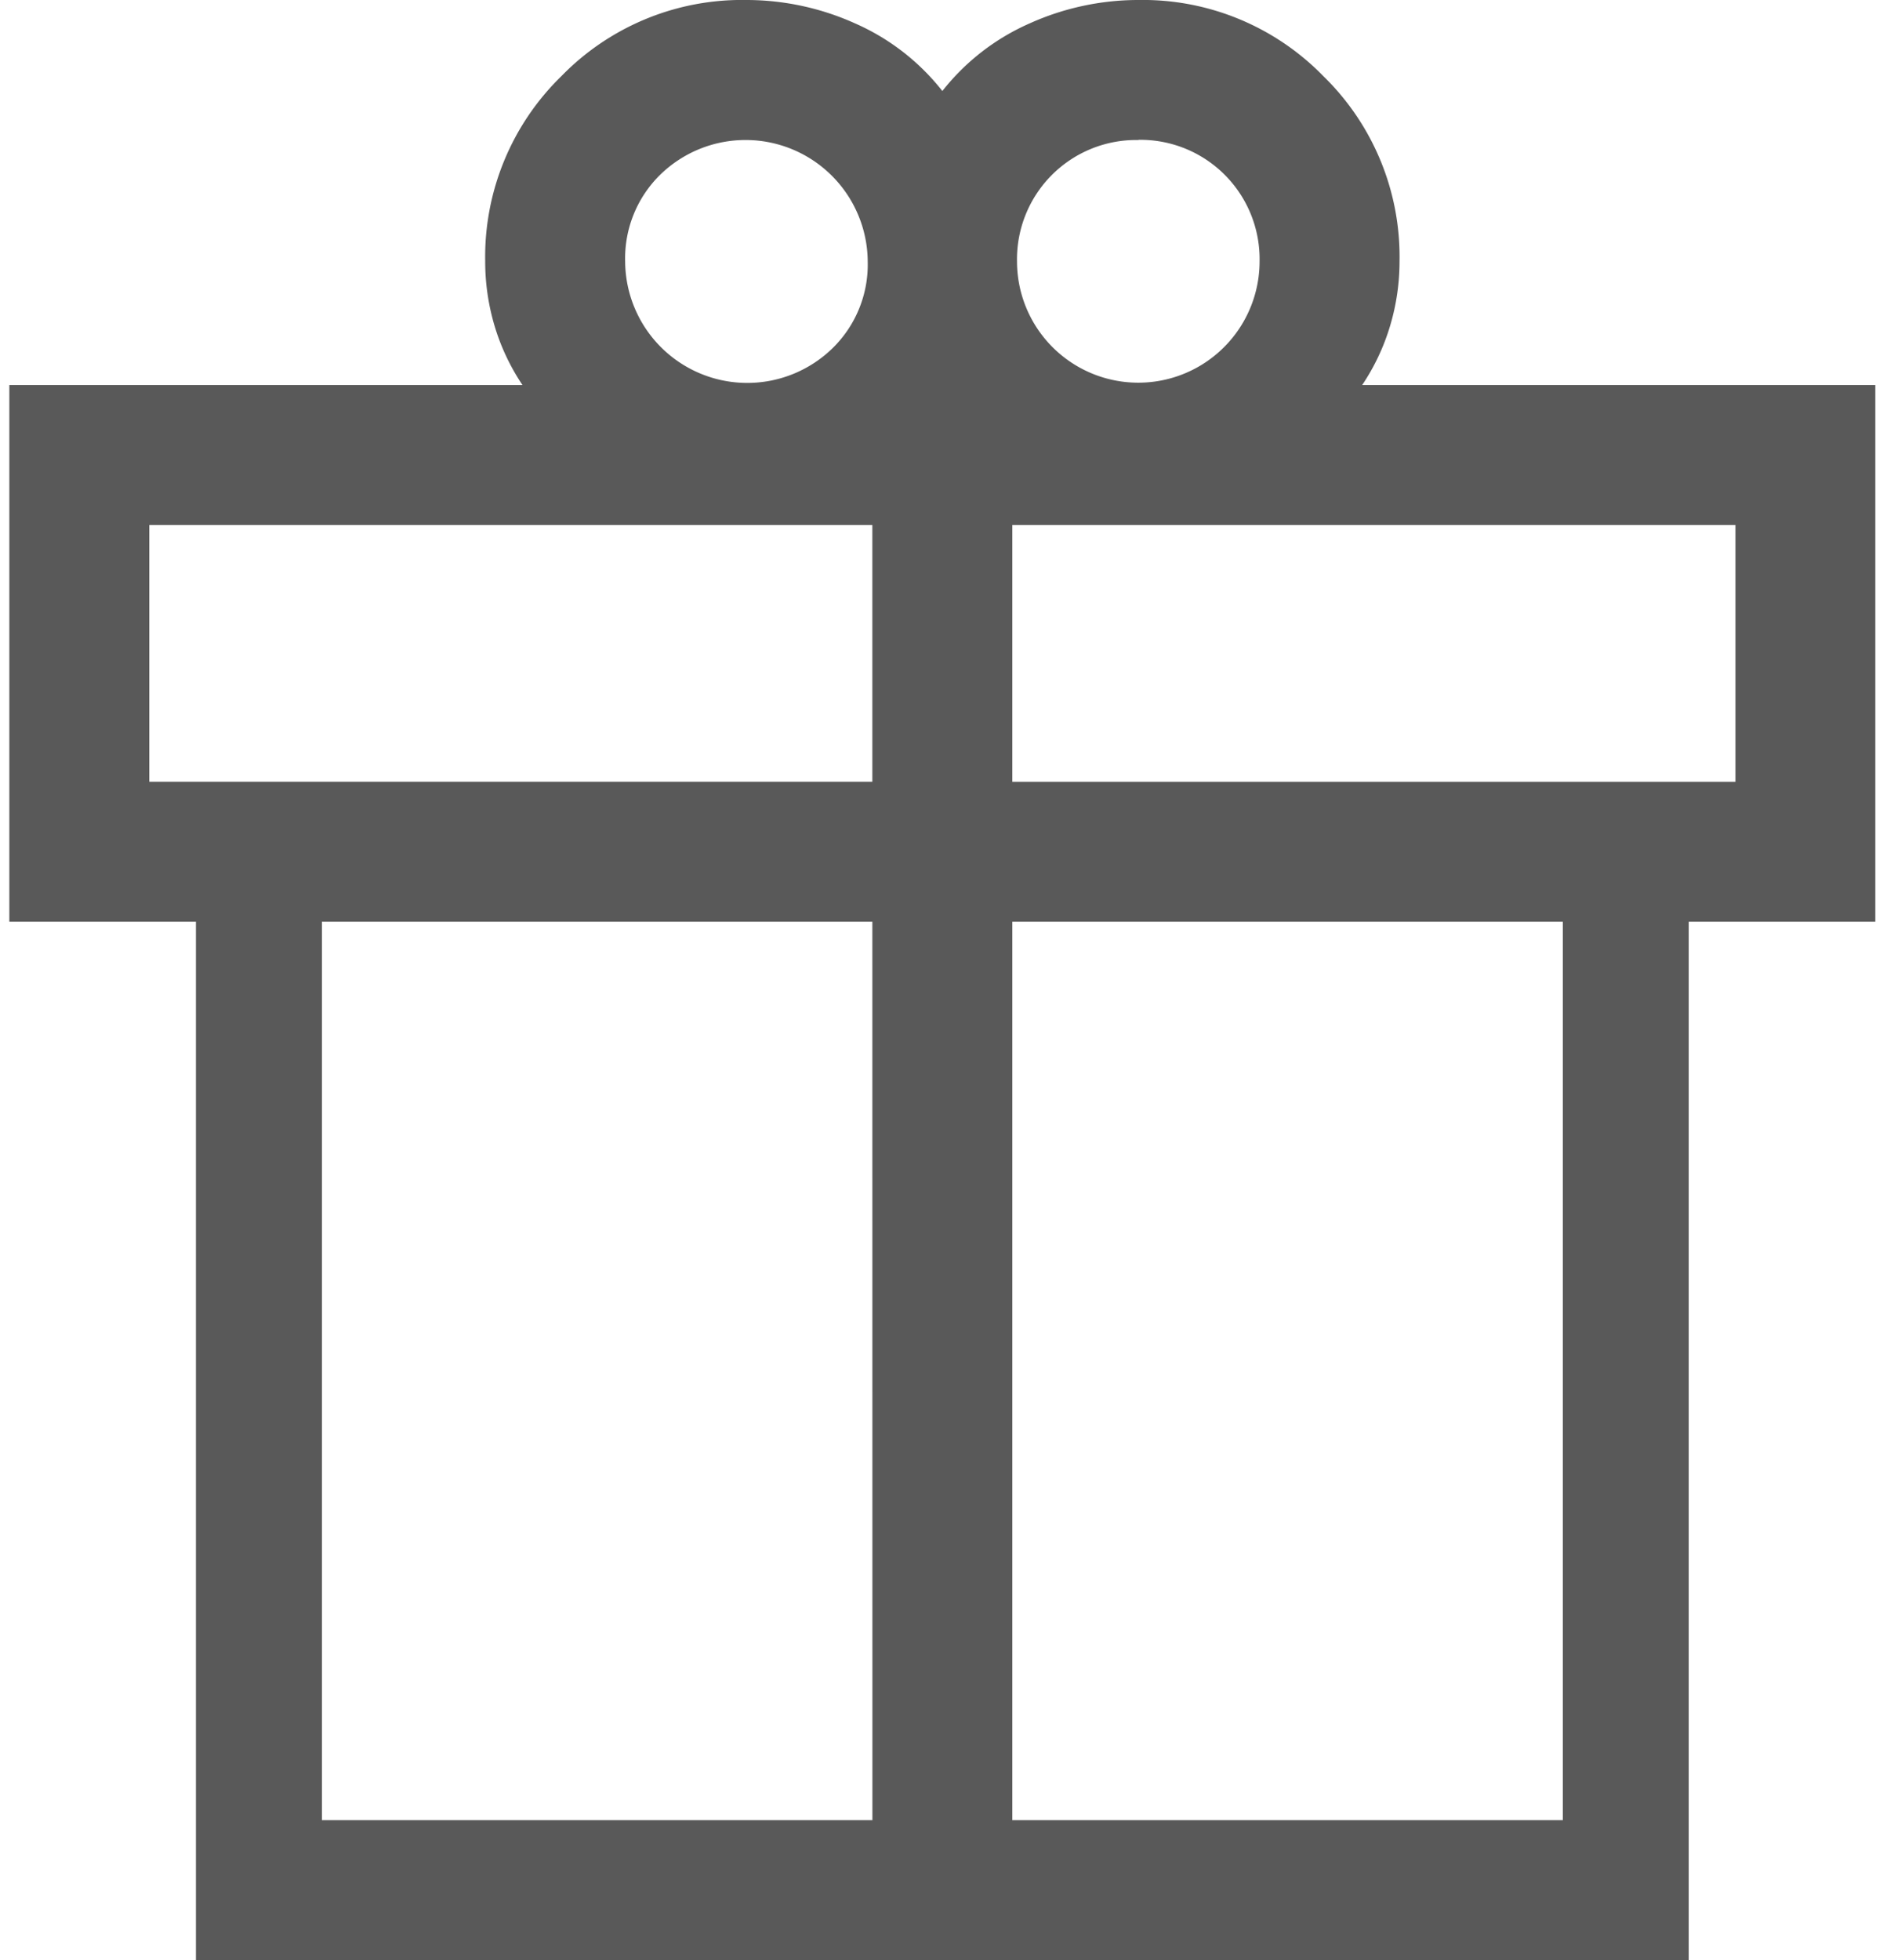 <svg viewBox="0 0 29 30" height="30" width="29" xmlns:xlink="http://www.w3.org/1999/xlink" xmlns="http://www.w3.org/2000/svg">
  <defs>
    <clipPath id="clip-path">
      <rect fill="none" transform="translate(-0.143)" height="30" width="29" data-name="Rectangle 1302" id="Rectangle_1302"></rect>
    </clipPath>
  </defs>
  <g clip-path="url(#clip-path)" transform="translate(0.143)" data-name="Group 1612" id="Group_1612">
    <path fill="#595959" d="M2.857,30V14.107H0V5.893H7.857a3.336,3.336,0,0,1-.429-.911A3.447,3.447,0,0,1,7.286,4,3.86,3.86,0,0,1,8.452,1.166,3.857,3.857,0,0,1,11.286,0a4.052,4.052,0,0,1,1.661.357,3.48,3.48,0,0,1,1.339,1.036A3.48,3.48,0,0,1,15.625.357,4.052,4.052,0,0,1,17.286,0a3.857,3.857,0,0,1,2.834,1.166A3.857,3.857,0,0,1,21.286,4a3.447,3.447,0,0,1-.143.982,3.336,3.336,0,0,1-.429.911h7.857v8.214H25.714V30ZM17.289,2.143A1.825,1.825,0,0,0,15.429,4,1.857,1.857,0,1,0,19.143,4a1.826,1.826,0,0,0-1.854-1.86M9.429,4a1.87,1.87,0,0,0,3.179,1.326A1.789,1.789,0,0,0,13.143,4,1.871,1.871,0,0,0,9.964,2.676,1.791,1.791,0,0,0,9.429,4M2.143,11.964H13.214V8.036H2.143Zm11.071,2.143H4.786v13.75h8.429Zm2.143,13.75h8.429V14.107H15.357ZM26.429,8.036H15.357v3.929H26.429Z" data-name="Path 1489" id="Path_1489"></path>
  </g>
</svg>
